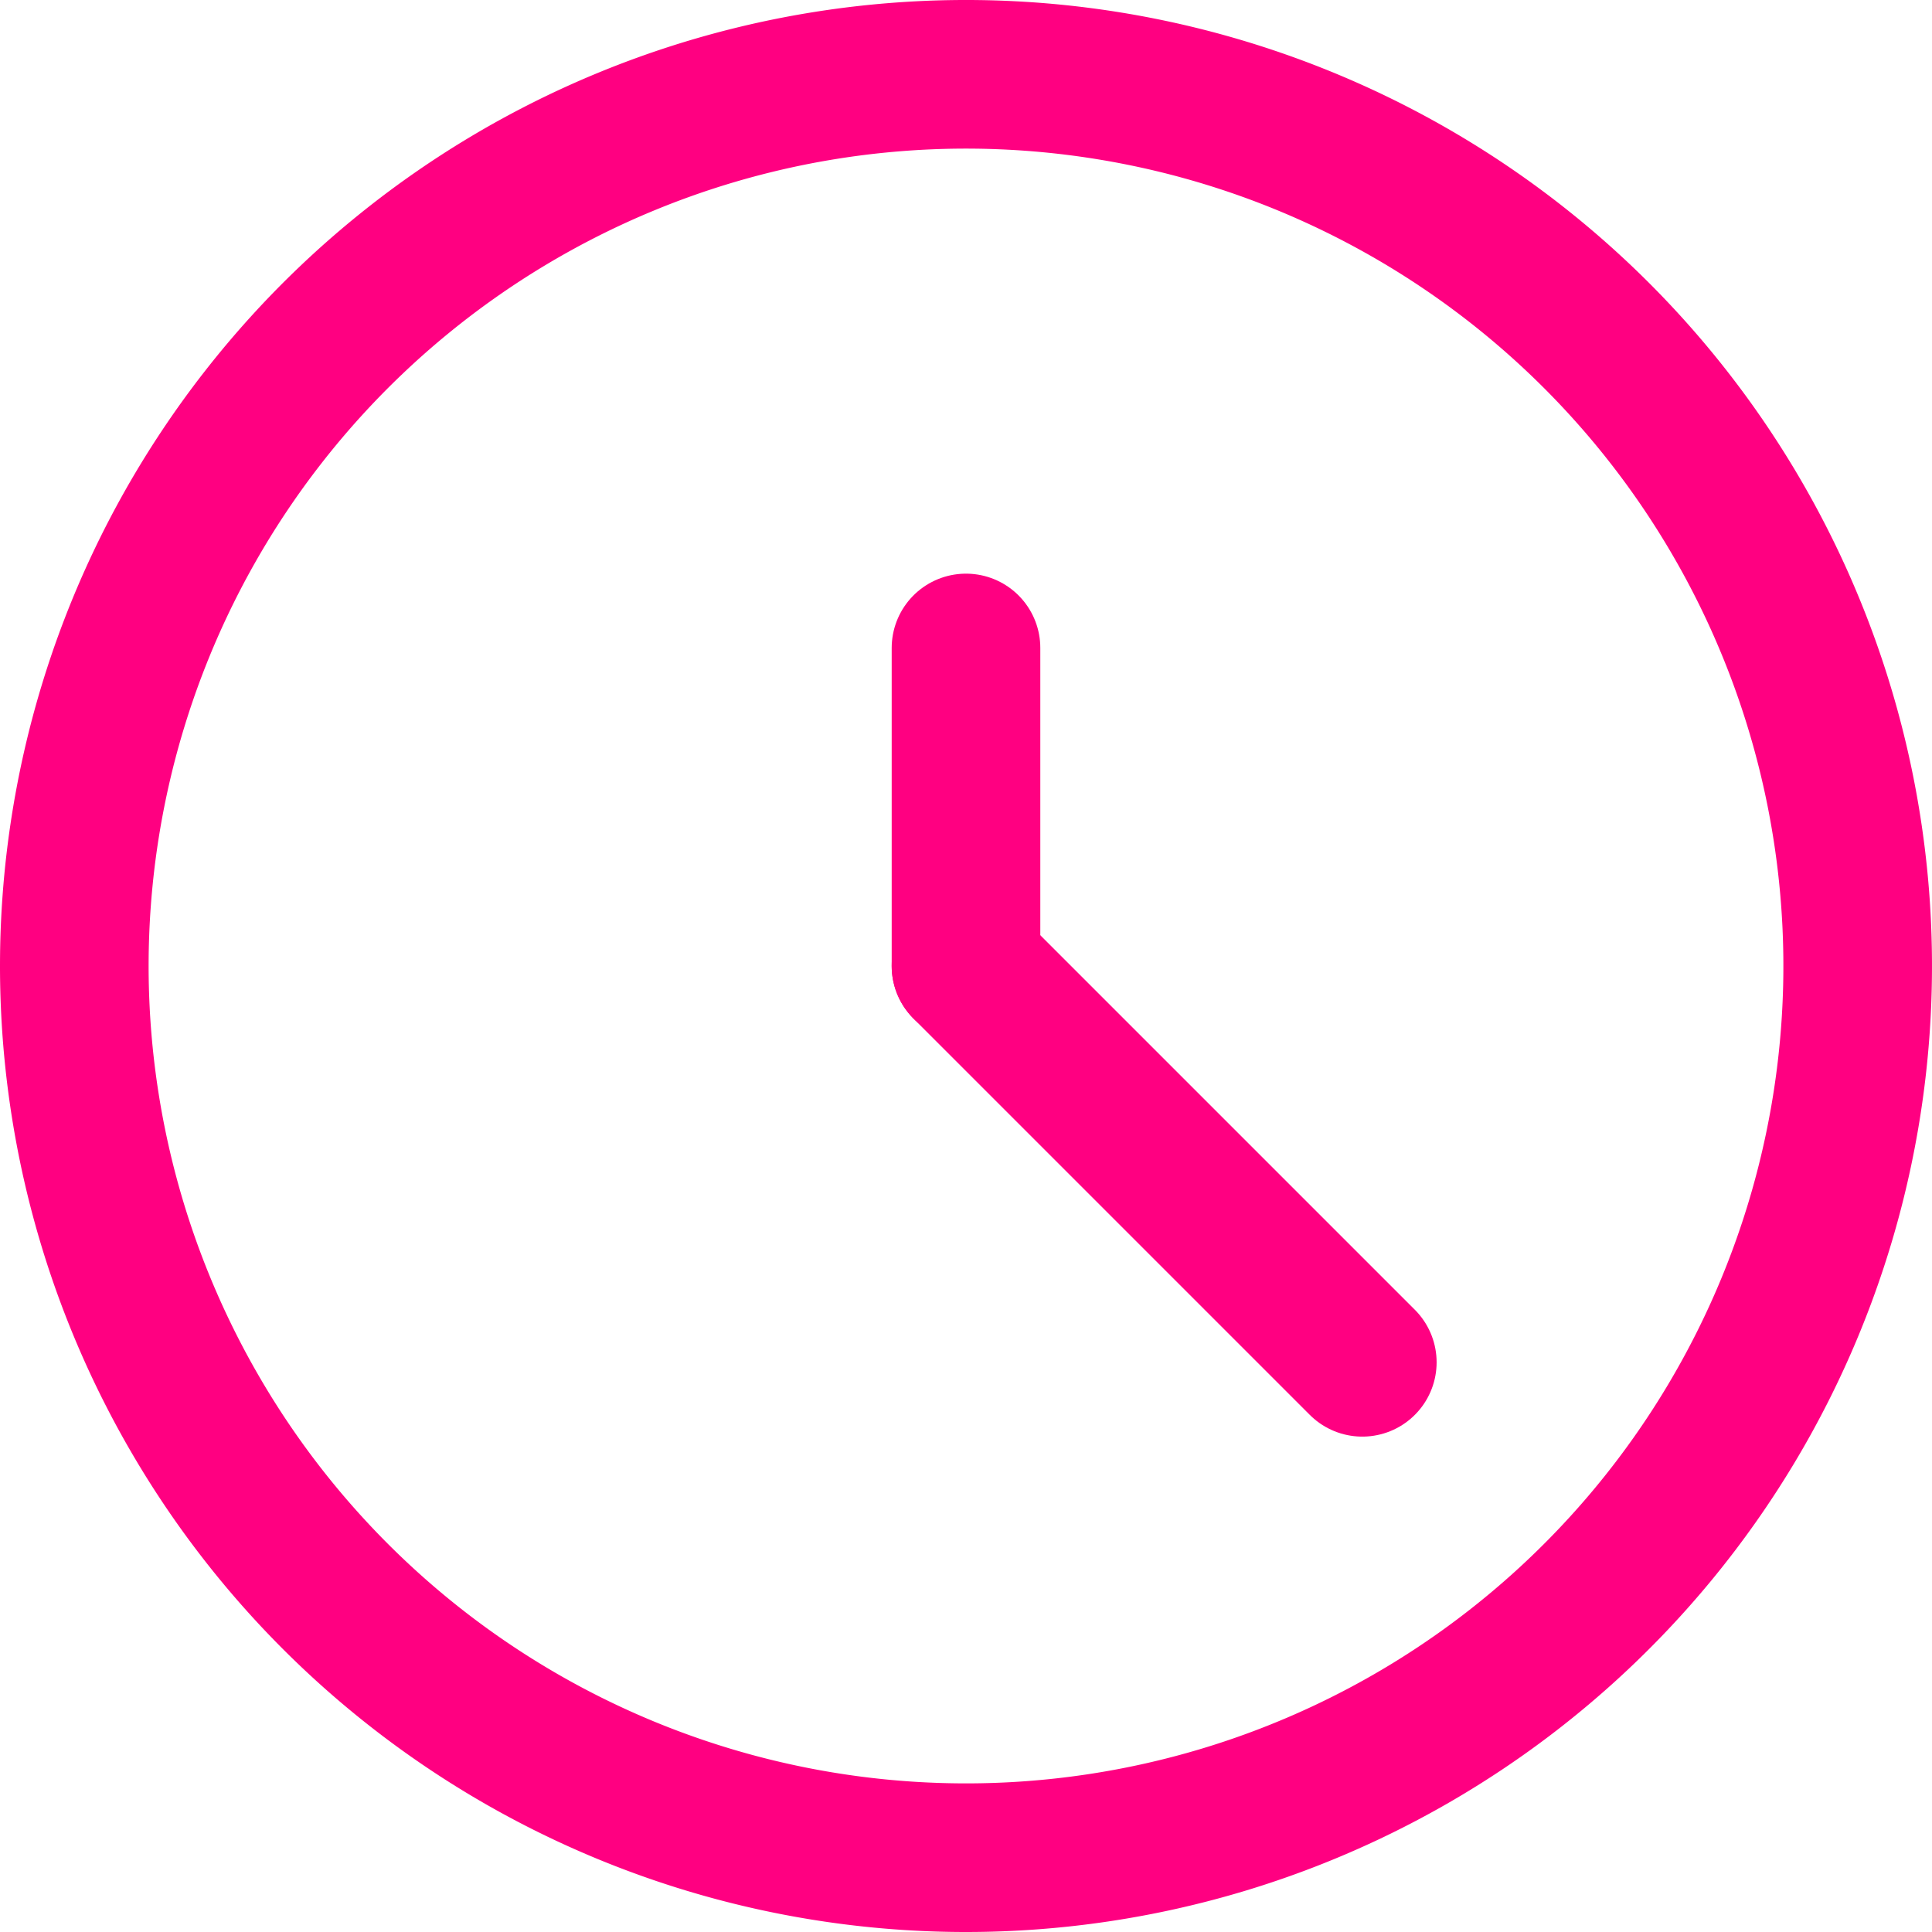 <svg id="Layer_1" data-name="Layer 1" xmlns="http://www.w3.org/2000/svg" viewBox="0 0 19.5 19.5"><defs><style>.cls-1{fill:none;stroke:#ff0081;stroke-linecap:round;stroke-linejoin:round;stroke-width:1.5px;}</style></defs><path class="cls-1" d="M10,19.5a9,9,0,1,0-9-9A9,9,0,0,0,10,19.5Z" transform="translate(-0.25 -0.75)"/><path class="cls-1" d="M10,10.5V7.29" transform="translate(-0.25 -0.75)"/><path class="cls-1" d="M10,10.5l4,4" transform="translate(-0.25 -0.75)"/></svg>